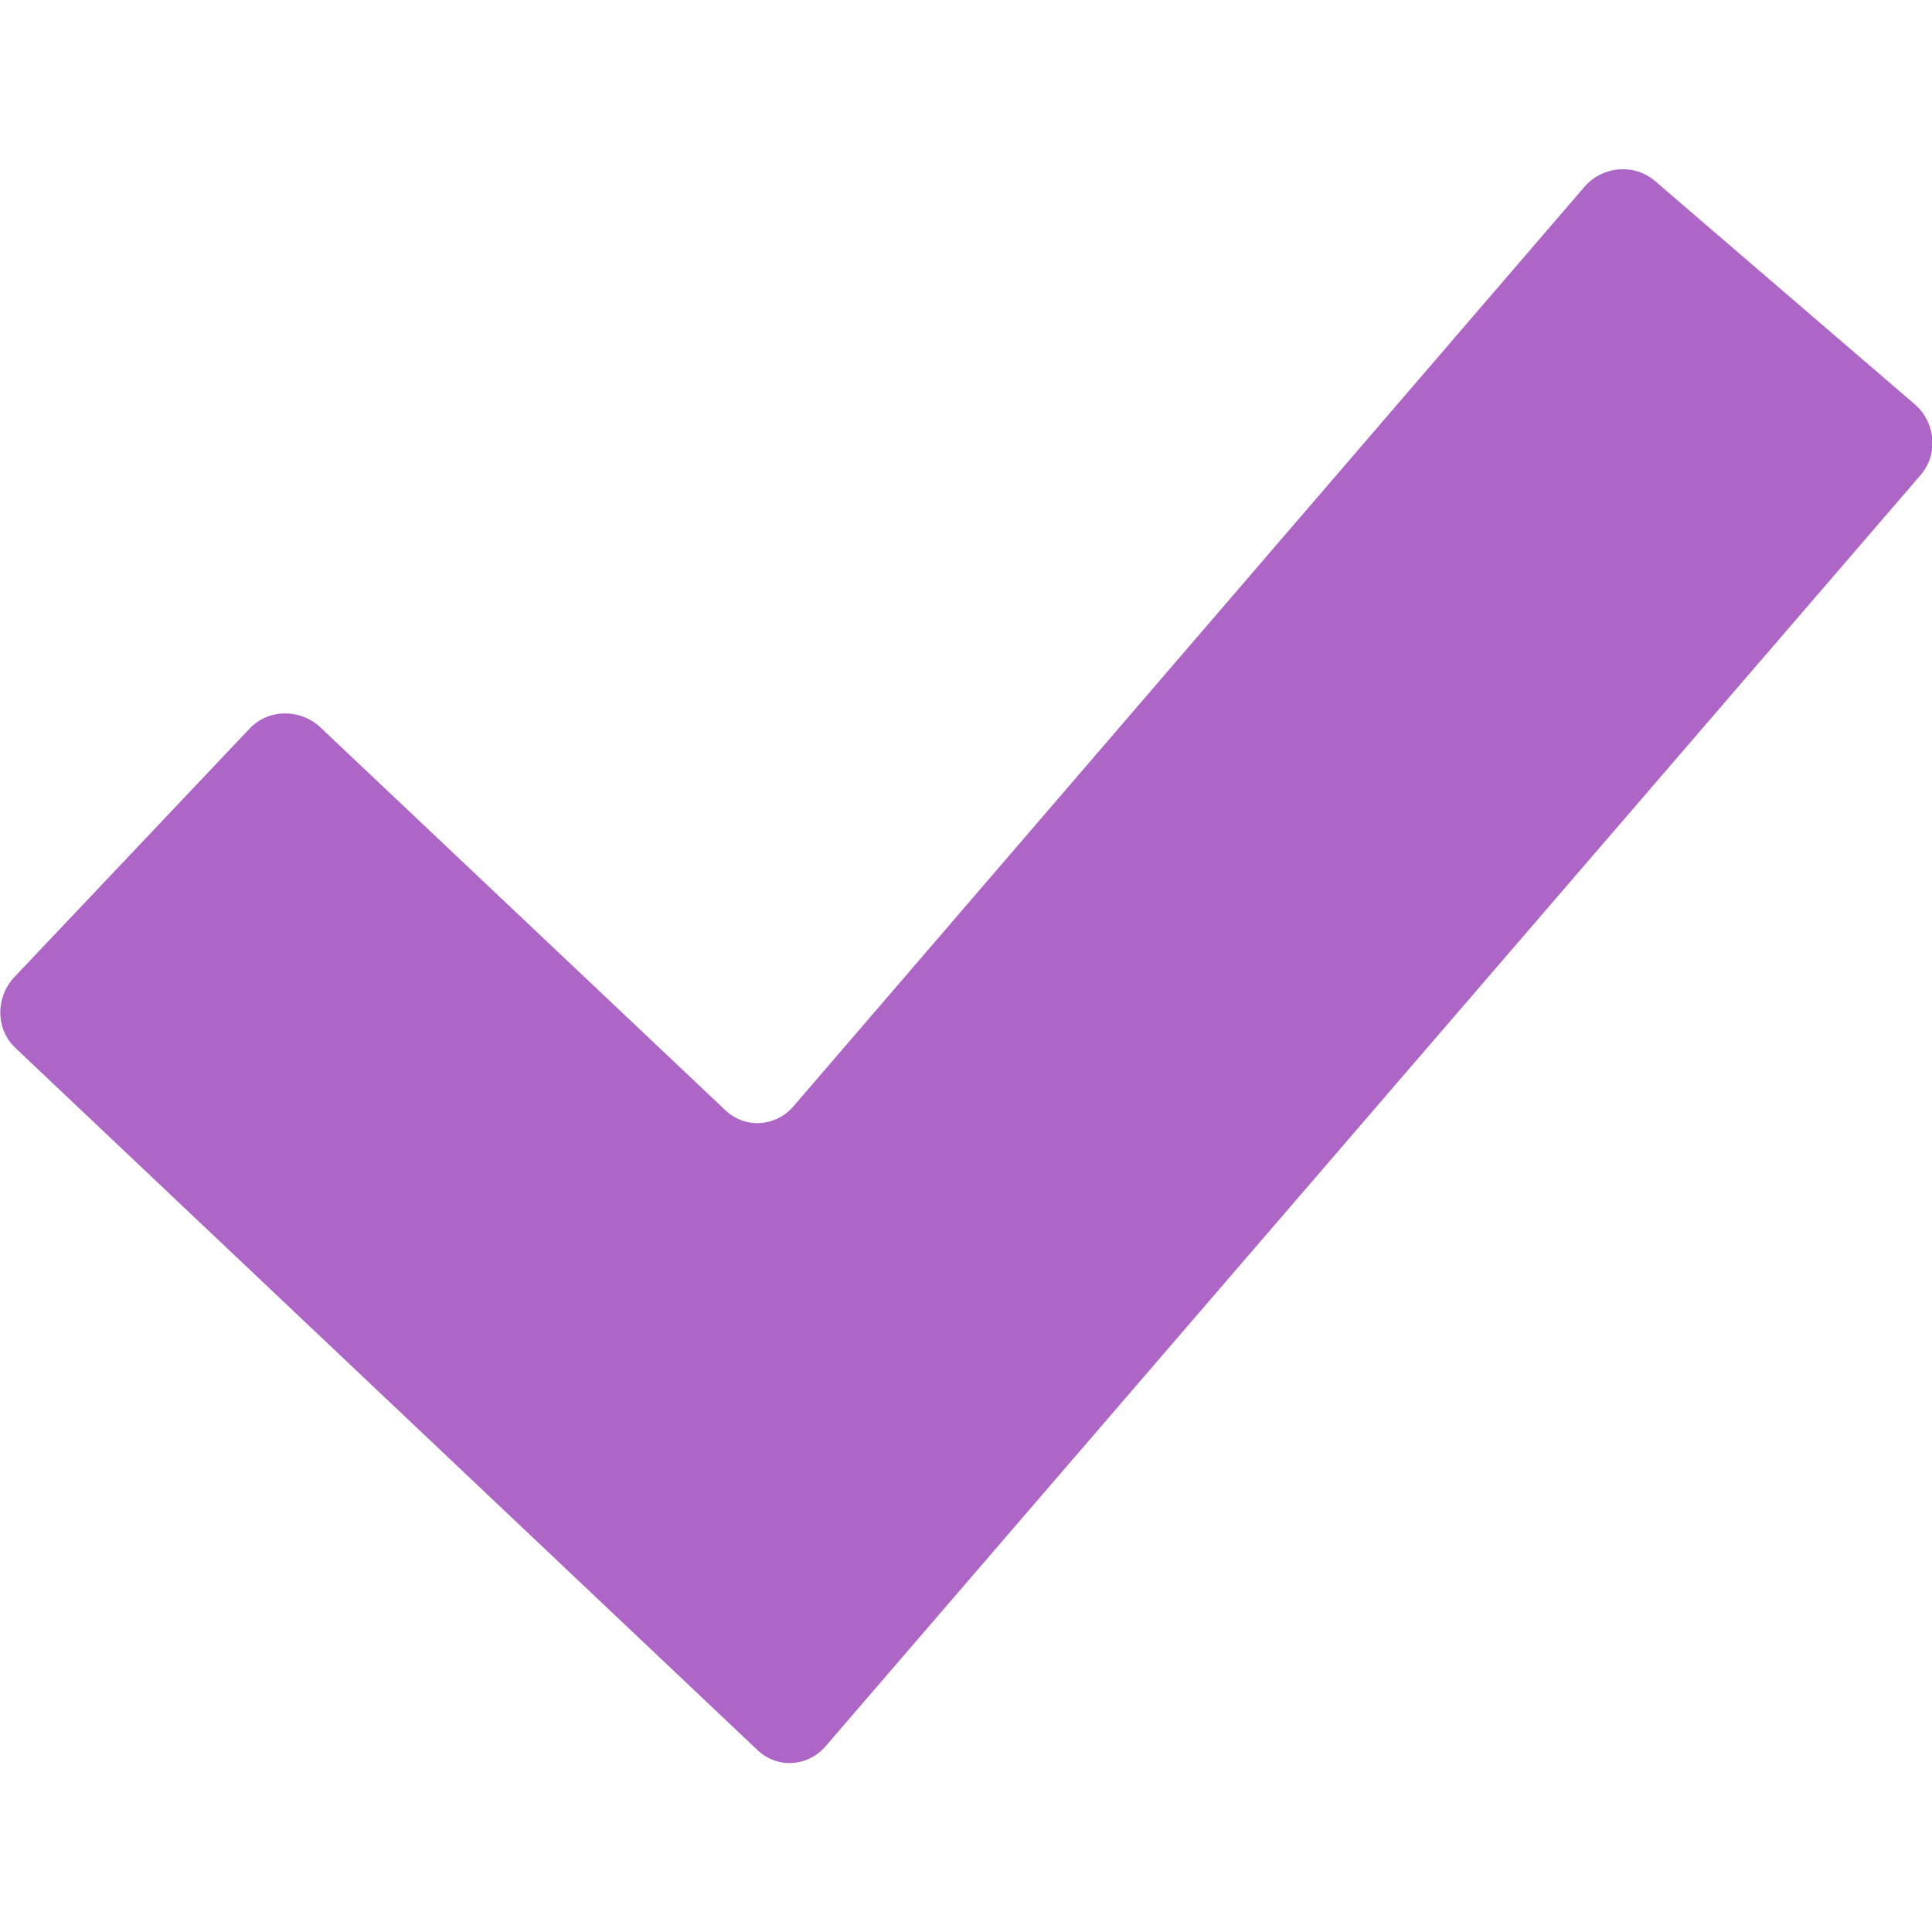 <?xml version="1.0" encoding="UTF-8"?> <!-- Generator: Adobe Illustrator 21.0.0, SVG Export Plug-In . SVG Version: 6.00 Build 0) --> <svg xmlns="http://www.w3.org/2000/svg" xmlns:xlink="http://www.w3.org/1999/xlink" id="Capa_1" x="0px" y="0px" viewBox="0 0 174.2 174.2" style="enable-background:new 0 0 174.2 174.2;" xml:space="preserve"> <style type="text/css"> .st0{fill:#AE66C6;} </style> <path class="st0" d="M74.4,157.5c-1.6,1.8-4.3,2-6.1,0.3L1.4,94.5c-1.8-1.7-1.8-4.5-0.2-6.3l21.3-22.5c1.7-1.8,4.5-1.8,6.3-0.2 l36.6,34.6c1.8,1.7,4.5,1.5,6.1-0.3l71.4-83c1.6-1.8,4.4-2.1,6.3-0.5l23.5,20.2c1.8,1.6,2.1,4.4,0.5,6.3L74.4,157.5z"></path> </svg> 